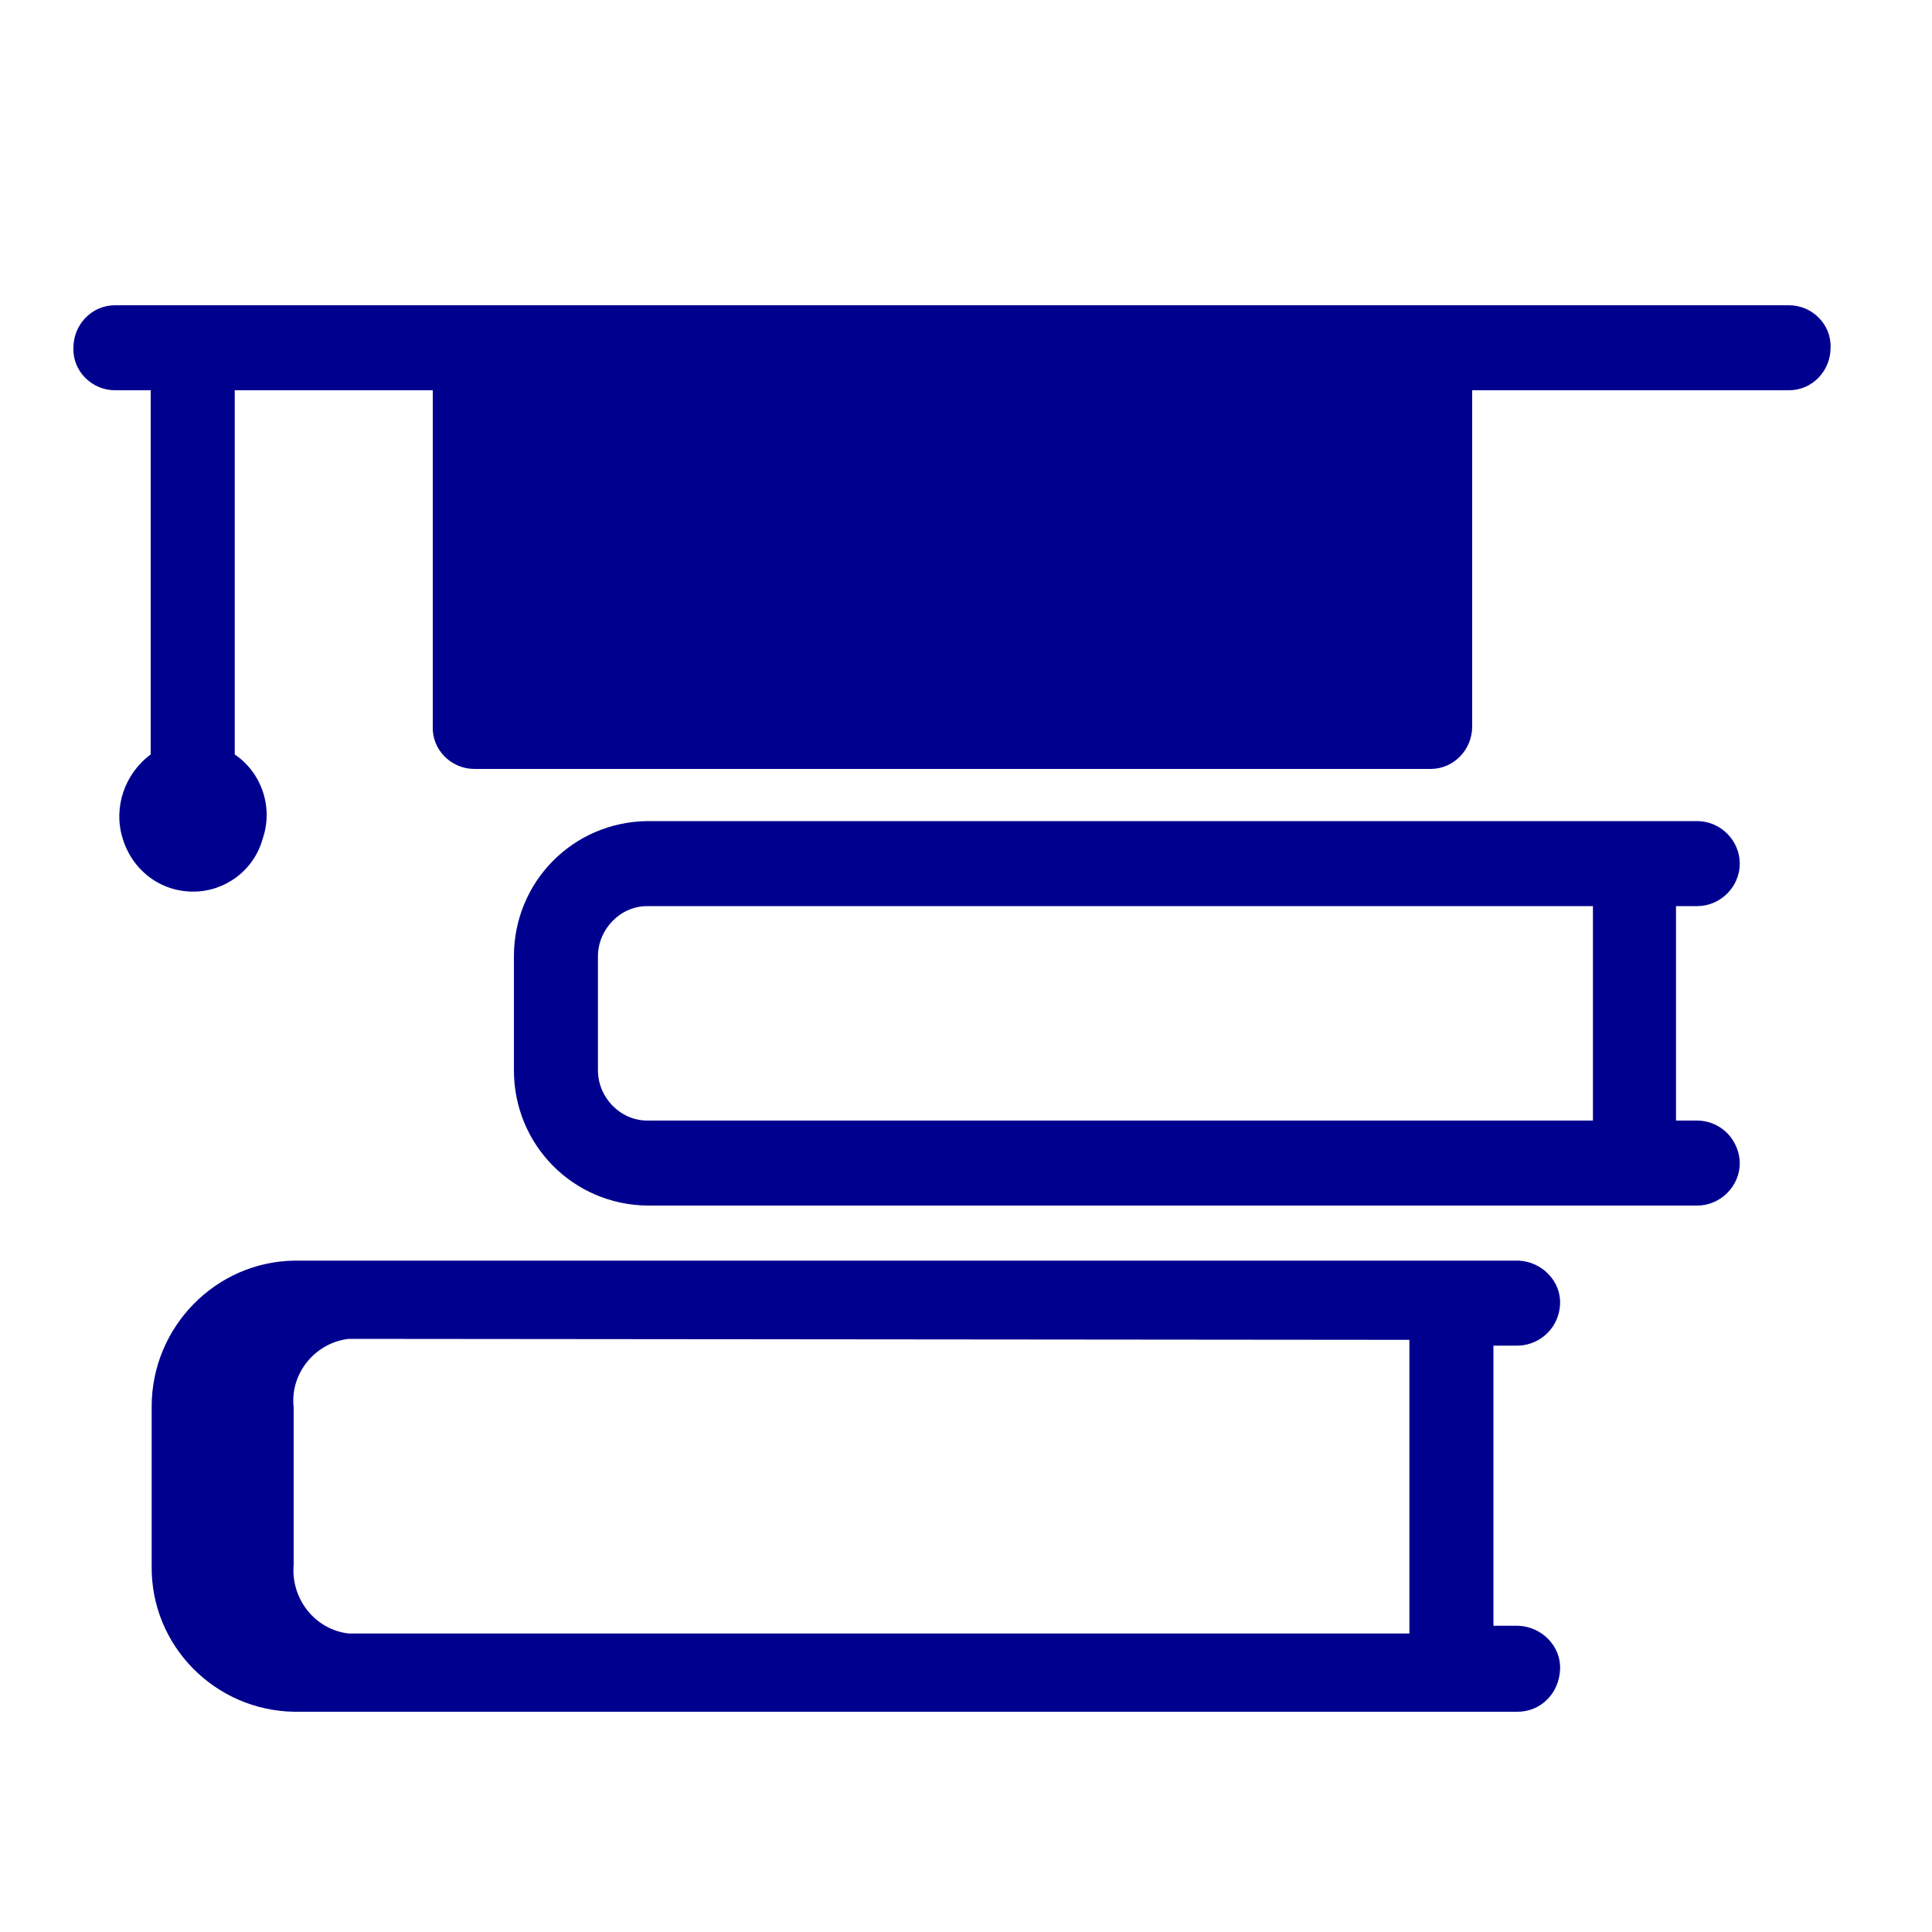 <?xml version="1.0" encoding="utf-8"?>
<!-- Generator: Adobe Illustrator 26.0.0, SVG Export Plug-In . SVG Version: 6.00 Build 0)  -->
<svg version="1.1" id="图层_1" xmlns="http://www.w3.org/2000/svg" xmlns:xlink="http://www.w3.org/1999/xlink" x="0px" y="0px"
	 viewBox="0 0 200 200" style="enable-background:new 0 0 200 200;" xml:space="preserve">
<style type="text/css">
	.st0{fill:#00008F;}
</style>
<path class="st0" d="M157.1,177.2H30.5c-8.2-0.1-14.9-6.8-14.8-15.1v-16.5c0-8.2,6.6-15,14.8-15.1h126.7c2.4,0.1,4.4,2.1,4.3,4.5
	c-0.1,2.3-1.9,4.2-4.3,4.3h-2.6v29h2.6c2.4,0.1,4.4,2.1,4.3,4.5C161.4,175.3,159.5,177.2,157.1,177.2L157.1,177.2z M36.1,138.6
	c-3.5,0.4-6.1,3.6-5.7,7.1V162c-0.3,3.5,2.2,6.7,5.7,7.1h109.8v-30.4L36.1,138.6z M175.7,124.8H67c-7.7-0.1-13.8-6.3-13.8-14V99
	c0-7.7,6.1-13.9,13.8-14h108.7c2.4,0,4.4,2,4.4,4.4c0,2.4-2,4.4-4.4,4.4h-2.2V116h2.2c1.2,0,2.3,0.5,3.1,1.3c0.8,0.8,1.3,2,1.3,3.1
	C180.1,122.8,178.1,124.8,175.7,124.8L175.7,124.8z M67,93.8c-2.8,0-5.1,2.4-5.1,5.2v11.8c0,2.8,2.3,5.2,5.1,5.2h97.9V93.8H67z
	 M20,92.3c-3.4,0-6.3-2.2-7.3-5.5c-1-3.2,0.2-6.7,2.9-8.7V40.4h-3.7c-2.4,0-4.4-2-4.3-4.4c0-2.4,1.9-4.4,4.3-4.4h173.3
	c2.4,0,4.4,2,4.3,4.4c0,2.4-1.9,4.4-4.3,4.4h-32.8v34.8c0,2.4-1.9,4.4-4.3,4.4H49.1c-2.4,0-4.4-2-4.3-4.4V40.4H24.3v37.7
	c2.8,1.9,4,5.5,2.9,8.7C26.3,90.1,23.3,92.3,20,92.3z"/>
</svg>
